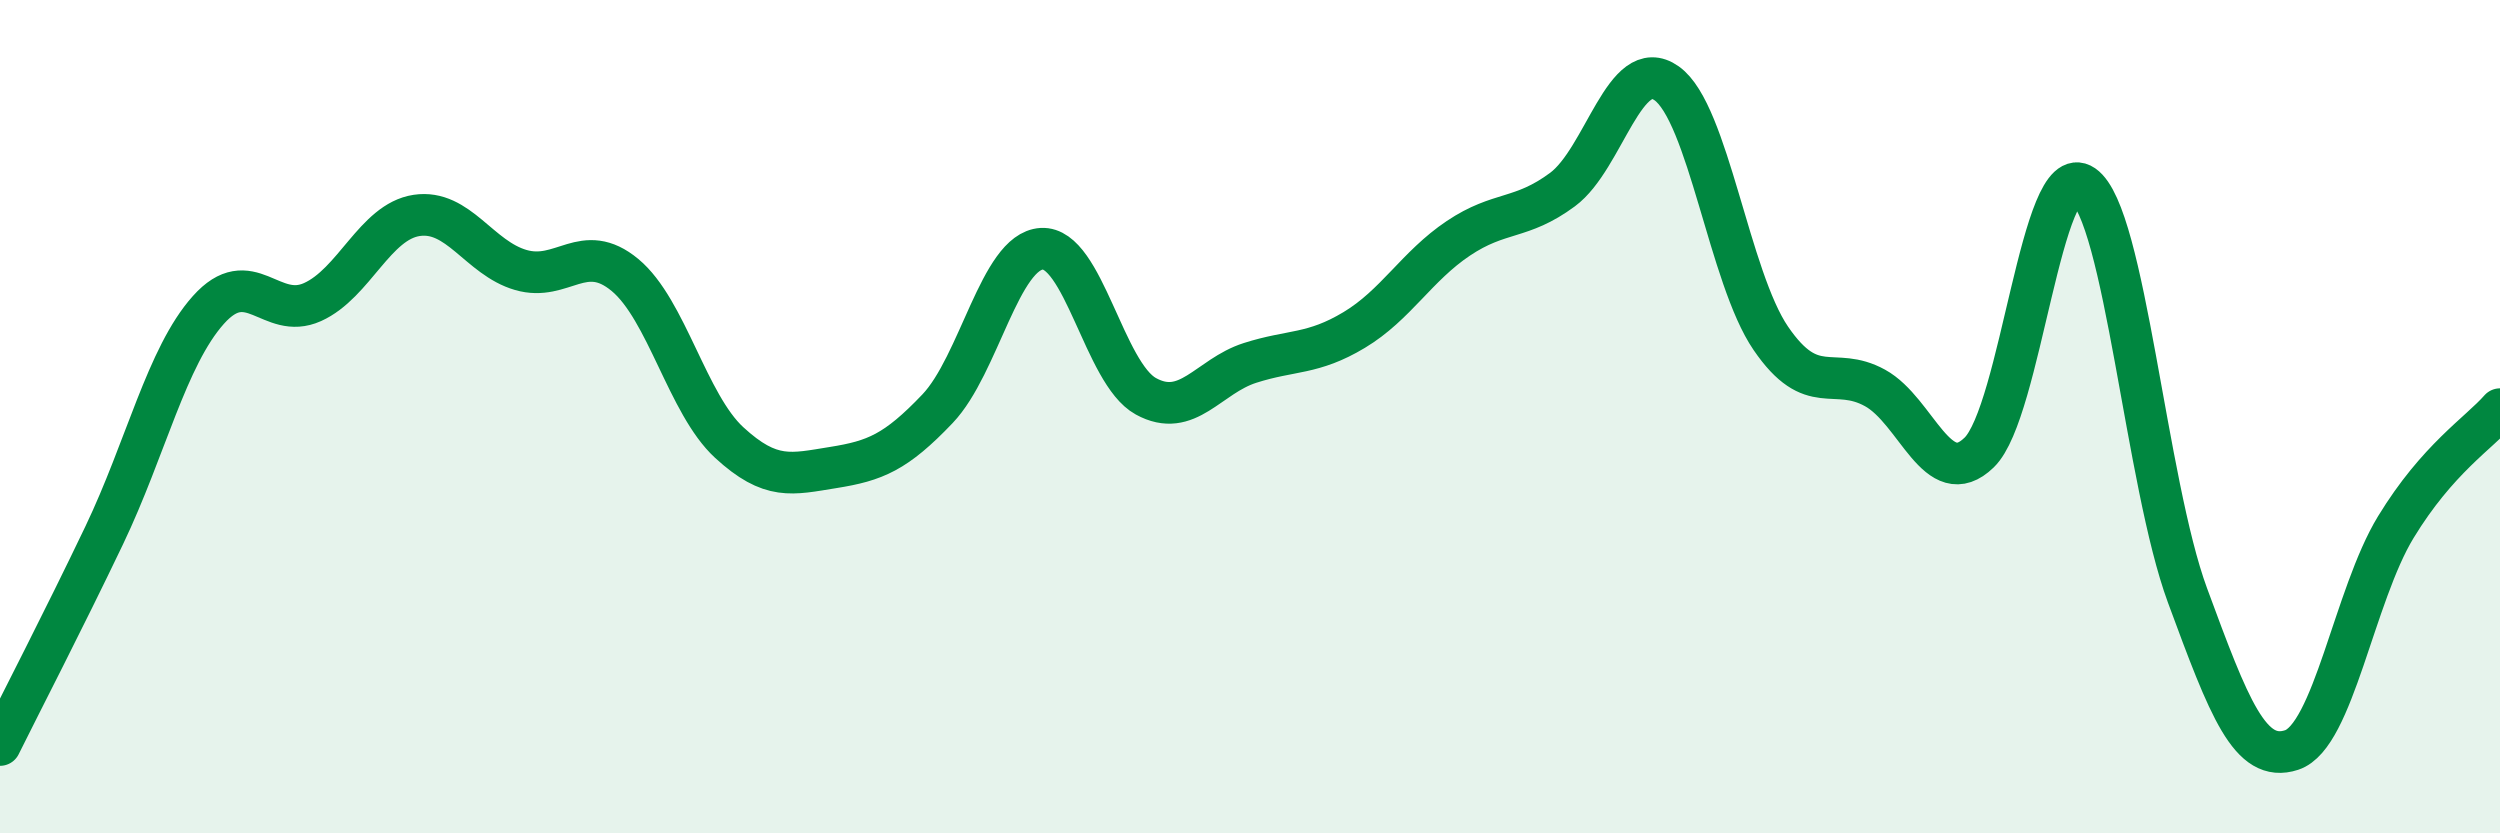 
    <svg width="60" height="20" viewBox="0 0 60 20" xmlns="http://www.w3.org/2000/svg">
      <path
        d="M 0,17.88 C 0.5,16.87 1.5,14.94 2.5,12.85 C 3.5,10.76 4,8.56 5,7.44 C 6,6.32 6.5,7.7 7.5,7.25 C 8.5,6.8 9,5.32 10,5.17 C 11,5.02 11.5,6.19 12.5,6.48 C 13.5,6.77 14,5.77 15,6.6 C 16,7.43 16.5,9.7 17.5,10.62 C 18.5,11.54 19,11.38 20,11.22 C 21,11.06 21.5,10.86 22.5,9.81 C 23.5,8.76 24,6.03 25,5.97 C 26,5.91 26.5,8.96 27.5,9.51 C 28.5,10.06 29,9.03 30,8.71 C 31,8.39 31.5,8.52 32.5,7.92 C 33.5,7.32 34,6.39 35,5.72 C 36,5.05 36.5,5.29 37.5,4.55 C 38.5,3.81 39,1.29 40,2 C 41,2.71 41.5,6.66 42.5,8.12 C 43.5,9.58 44,8.76 45,9.31 C 46,9.86 46.5,11.83 47.5,10.86 C 48.5,9.89 49,3.76 50,4.45 C 51,5.14 51.5,11.58 52.5,14.29 C 53.5,17 54,18.33 55,18 C 56,17.67 56.5,14.29 57.5,12.65 C 58.5,11.01 59.5,10.39 60,9.82L60 20L0 20Z"
        fill="#008740"
        opacity="0.1"
        stroke-linecap="round"
        stroke-linejoin="round"
      />
      <path
        d="M 0,17.88 C 0.5,16.87 1.5,14.94 2.5,12.85 C 3.5,10.76 4,8.56 5,7.44 C 6,6.32 6.5,7.7 7.5,7.25 C 8.5,6.8 9,5.32 10,5.17 C 11,5.02 11.5,6.19 12.5,6.48 C 13.5,6.77 14,5.77 15,6.6 C 16,7.43 16.5,9.7 17.5,10.62 C 18.5,11.54 19,11.38 20,11.22 C 21,11.06 21.5,10.86 22.5,9.81 C 23.5,8.76 24,6.03 25,5.97 C 26,5.91 26.5,8.96 27.5,9.51 C 28.5,10.06 29,9.03 30,8.71 C 31,8.39 31.5,8.52 32.5,7.92 C 33.5,7.32 34,6.39 35,5.72 C 36,5.05 36.5,5.29 37.5,4.55 C 38.5,3.81 39,1.29 40,2 C 41,2.71 41.5,6.66 42.5,8.12 C 43.5,9.58 44,8.76 45,9.31 C 46,9.86 46.5,11.83 47.5,10.86 C 48.5,9.89 49,3.76 50,4.45 C 51,5.14 51.5,11.58 52.5,14.29 C 53.5,17 54,18.33 55,18 C 56,17.67 56.5,14.29 57.5,12.65 C 58.5,11.01 59.5,10.39 60,9.82"
        stroke="#008740"
        stroke-width="1"
        fill="none"
        stroke-linecap="round"
        stroke-linejoin="round"
      />
    </svg>
  